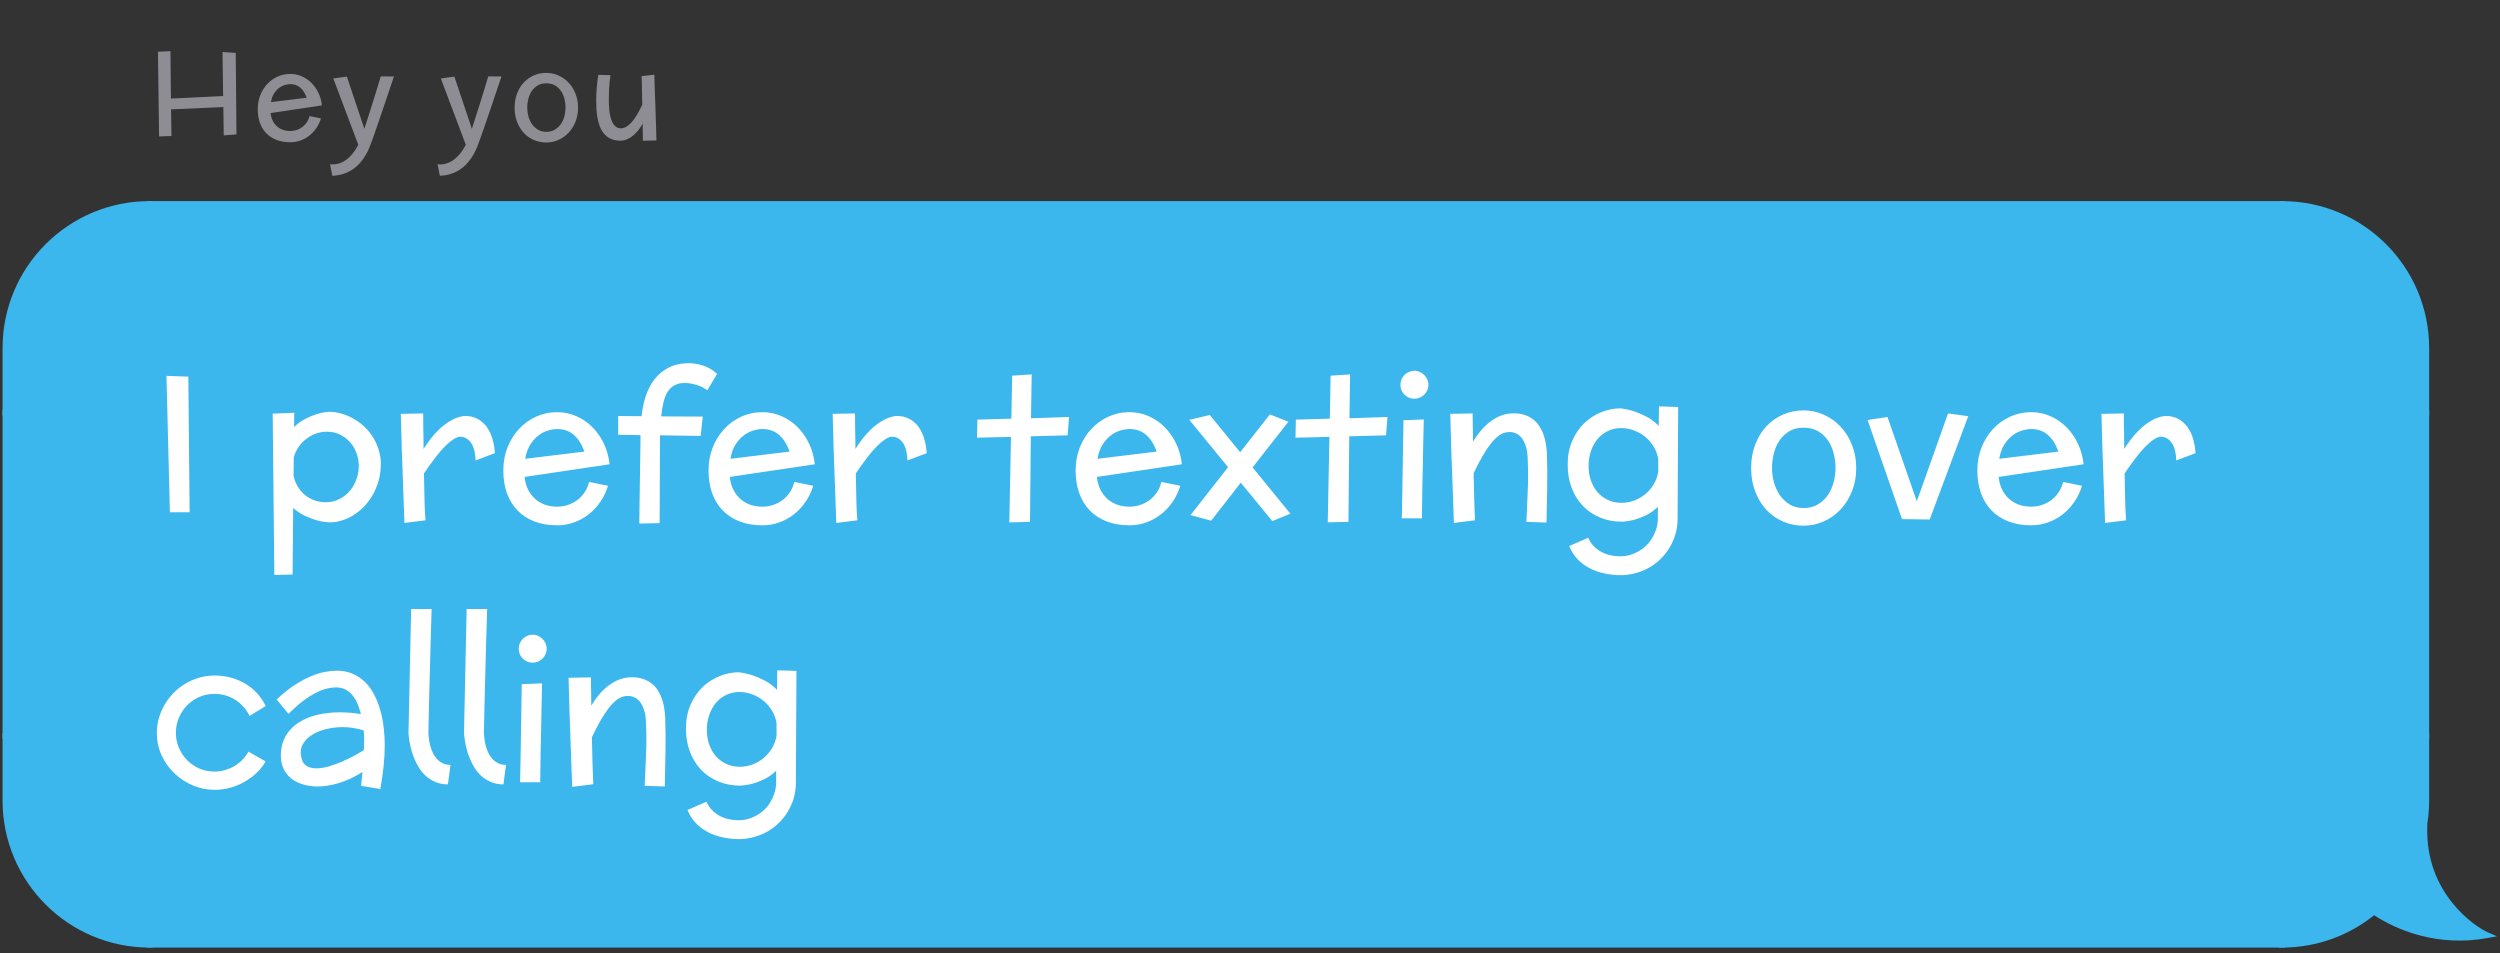 <svg xmlns="http://www.w3.org/2000/svg" width="341" height="130" viewBox="0 0 341 130" fill="none">
<rect x="0" y="0" width="341" height="130" fill="#333333" stroke="none"/>
<path d="M23.315 13.448L30.434 13.101L30.353 7.096L32.155 7.226L32.252 18.329L30.515 18.466L30.466 14.604L23.331 14.919L23.387 18.547L21.698 18.612L21.545 7.056L23.25 6.975L23.315 13.448ZM39.593 17.868C39.878 17.868 40.161 17.825 40.441 17.739C40.721 17.647 40.98 17.518 41.217 17.351C41.454 17.179 41.659 16.966 41.831 16.713C42.009 16.459 42.138 16.166 42.219 15.832L43.779 16.147C43.628 16.637 43.415 17.082 43.14 17.48C42.865 17.879 42.545 18.221 42.179 18.507C41.812 18.792 41.408 19.013 40.967 19.169C40.53 19.326 40.072 19.404 39.593 19.404C38.882 19.404 38.251 19.296 37.702 19.08C37.152 18.865 36.689 18.561 36.312 18.167C35.935 17.774 35.647 17.3 35.447 16.745C35.253 16.19 35.156 15.571 35.156 14.886C35.156 14.213 35.27 13.585 35.496 13.004C35.727 12.416 36.043 11.907 36.441 11.476C36.84 11.045 37.309 10.706 37.847 10.458C38.386 10.21 38.968 10.086 39.593 10.086C40.153 10.086 40.681 10.197 41.177 10.418C41.672 10.633 42.111 10.935 42.494 11.323C42.876 11.705 43.191 12.158 43.439 12.68C43.687 13.203 43.843 13.768 43.908 14.377L36.91 15.42C36.948 15.802 37.042 16.147 37.193 16.454C37.344 16.756 37.535 17.012 37.767 17.222C38.004 17.432 38.276 17.593 38.583 17.707C38.895 17.814 39.232 17.868 39.593 17.868ZM41.823 13.335L41.775 13.181C41.57 12.648 41.287 12.23 40.926 11.929C40.571 11.627 40.126 11.476 39.593 11.476C39.367 11.476 39.119 11.517 38.849 11.598C38.58 11.673 38.319 11.805 38.066 11.993C37.812 12.182 37.583 12.435 37.379 12.753C37.179 13.066 37.039 13.456 36.958 13.925L41.823 13.335ZM53.737 10.434C53.452 11.274 53.191 12.042 52.954 12.737C52.722 13.432 52.512 14.059 52.323 14.62C52.135 15.18 51.965 15.678 51.814 16.115C51.663 16.551 51.531 16.933 51.418 17.262C51.154 18.032 50.947 18.625 50.796 19.04C50.688 19.358 50.562 19.695 50.416 20.05C50.276 20.411 50.101 20.769 49.891 21.125C49.686 21.48 49.444 21.823 49.164 22.151C48.889 22.485 48.566 22.781 48.194 23.04C47.828 23.304 47.407 23.519 46.933 23.686C46.459 23.854 45.926 23.95 45.333 23.977L45.018 22.402C45.352 22.445 45.665 22.434 45.956 22.369C46.252 22.31 46.524 22.213 46.772 22.078C47.025 21.949 47.257 21.79 47.467 21.602C47.682 21.413 47.876 21.214 48.049 21.004C48.226 20.794 48.383 20.578 48.517 20.357C48.652 20.142 48.77 19.94 48.873 19.751L45.463 10.7L47.313 10.45L49.697 17.569C49.826 17.171 49.977 16.702 50.15 16.163C50.327 15.619 50.513 15.034 50.707 14.41C50.907 13.785 51.111 13.133 51.321 12.454C51.531 11.77 51.736 11.091 51.935 10.418L53.737 10.434ZM68.403 10.434C68.117 11.274 67.856 12.042 67.619 12.737C67.387 13.432 67.177 14.059 66.989 14.62C66.8 15.18 66.63 15.678 66.479 16.115C66.329 16.551 66.197 16.933 66.083 17.262C65.819 18.032 65.612 18.625 65.461 19.04C65.353 19.358 65.227 19.695 65.081 20.05C64.941 20.411 64.766 20.769 64.556 21.125C64.351 21.48 64.109 21.823 63.829 22.151C63.554 22.485 63.231 22.781 62.859 23.04C62.493 23.304 62.073 23.519 61.599 23.686C61.124 23.854 60.591 23.95 59.998 23.977L59.683 22.402C60.017 22.445 60.33 22.434 60.621 22.369C60.917 22.31 61.189 22.213 61.437 22.078C61.69 21.949 61.922 21.79 62.132 21.602C62.347 21.413 62.541 21.214 62.714 21.004C62.892 20.794 63.048 20.578 63.182 20.357C63.317 20.142 63.436 19.94 63.538 19.751L60.128 10.7L61.978 10.45L64.362 17.569C64.492 17.171 64.642 16.702 64.815 16.163C64.993 15.619 65.178 15.034 65.372 14.41C65.572 13.785 65.776 13.133 65.986 12.454C66.197 11.77 66.401 11.091 66.601 10.418L68.403 10.434ZM78.846 14.693C78.846 15.371 78.733 15.999 78.507 16.575C78.281 17.152 77.971 17.653 77.578 18.078C77.184 18.504 76.724 18.835 76.196 19.072C75.668 19.315 75.105 19.436 74.507 19.436C73.909 19.436 73.349 19.323 72.826 19.096C72.303 18.87 71.846 18.55 71.452 18.135C71.064 17.715 70.757 17.214 70.531 16.632C70.305 16.05 70.192 15.404 70.192 14.693C70.192 13.976 70.305 13.327 70.531 12.745C70.757 12.158 71.064 11.657 71.452 11.242C71.846 10.827 72.303 10.507 72.826 10.28C73.349 10.054 73.909 9.941 74.507 9.941C75.105 9.941 75.668 10.062 76.196 10.305C76.724 10.542 77.184 10.873 77.578 11.299C77.971 11.719 78.281 12.22 78.507 12.802C78.733 13.378 78.846 14.008 78.846 14.693ZM77.141 14.676C77.141 14.288 77.093 13.898 76.996 13.505C76.899 13.106 76.745 12.75 76.535 12.438C76.325 12.12 76.053 11.861 75.719 11.662C75.385 11.463 74.981 11.363 74.507 11.363C74.049 11.363 73.656 11.463 73.327 11.662C72.999 11.861 72.729 12.12 72.519 12.438C72.309 12.75 72.155 13.106 72.058 13.505C71.961 13.898 71.913 14.288 71.913 14.676C71.913 15.064 71.964 15.455 72.067 15.848C72.174 16.241 72.336 16.597 72.551 16.915C72.767 17.227 73.036 17.483 73.359 17.682C73.688 17.882 74.07 17.981 74.507 17.981C74.965 17.981 75.358 17.882 75.687 17.682C76.021 17.483 76.295 17.227 76.511 16.915C76.726 16.597 76.885 16.241 76.988 15.848C77.09 15.455 77.141 15.064 77.141 14.676ZM87.69 19.194L87.658 16.874C87.48 17.192 87.278 17.494 87.052 17.779C86.825 18.059 86.58 18.307 86.316 18.523C86.052 18.733 85.769 18.9 85.468 19.024C85.171 19.148 84.859 19.204 84.53 19.194C84.046 19.177 83.628 19.086 83.278 18.919C82.933 18.752 82.642 18.531 82.405 18.256C82.168 17.976 81.977 17.655 81.831 17.294C81.691 16.928 81.584 16.543 81.508 16.139C81.433 15.735 81.382 15.323 81.355 14.903C81.333 14.477 81.322 14.065 81.322 13.666C81.322 13.106 81.347 12.54 81.395 11.969C81.444 11.393 81.513 10.806 81.605 10.208L83.262 10.256C83.175 10.924 83.116 11.525 83.084 12.058C83.057 12.591 83.043 13.06 83.043 13.464C83.043 13.647 83.046 13.879 83.052 14.159C83.057 14.439 83.076 14.738 83.108 15.056C83.146 15.369 83.202 15.678 83.278 15.985C83.353 16.293 83.458 16.567 83.593 16.81C83.733 17.047 83.908 17.23 84.118 17.359C84.328 17.488 84.587 17.532 84.894 17.488C85.309 17.429 85.74 17.144 86.187 16.632C86.639 16.12 87.114 15.334 87.609 14.272C87.593 13.416 87.577 12.732 87.561 12.22C87.55 11.708 87.542 11.317 87.536 11.048C87.526 10.73 87.518 10.509 87.512 10.385L89.25 10.191C89.282 11.118 89.309 11.956 89.33 12.705C89.357 13.448 89.382 14.119 89.403 14.717C89.425 15.309 89.441 15.832 89.452 16.284C89.468 16.732 89.481 17.119 89.492 17.448C89.514 18.218 89.527 18.79 89.532 19.161L87.69 19.194Z" fill="#8E8D94"/>
<path d="M0.75 47.488C0.75 36.634 9.549 27.835 20.403 27.835V27.835V56.28H0.75V47.488Z" fill="#3BB7ED" stroke="#3BB7ED" stroke-width="0.806"/>
<rect x="0.75" y="56.28" width="19.653" height="44.121" fill="#3BB7ED" stroke="#3BB7ED" stroke-width="0.806"/>
<path d="M0.75 109.193C0.75 120.047 9.549 128.846 20.403 128.846V128.846V100.401H0.75V109.193Z" fill="#3BB7ED" stroke="#3BB7ED" stroke-width="0.806"/>
<rect x="20.403" y="27.835" width="290.877" height="101.011" fill="#3BB7ED"/>
<path d="M25.863 69.872H23.173L22.705 51.268L25.689 51.375L25.863 69.872ZM40.138 56.301L40.111 58.255C40.619 57.755 41.15 57.371 41.703 57.104C42.257 56.827 42.765 56.617 43.229 56.475C43.773 56.314 44.304 56.211 44.822 56.167C45.429 56.167 46.031 56.256 46.629 56.434C47.227 56.604 47.793 56.849 48.328 57.171C48.864 57.483 49.359 57.862 49.814 58.308C50.269 58.754 50.657 59.254 50.978 59.807C51.3 60.352 51.545 60.94 51.715 61.574C51.893 62.207 51.969 62.872 51.942 63.568C51.915 64.335 51.799 65.058 51.594 65.736C51.389 66.414 51.117 67.039 50.778 67.61C50.447 68.172 50.059 68.681 49.613 69.136C49.167 69.591 48.69 69.975 48.181 70.287C47.681 70.599 47.16 70.836 46.615 70.996C46.08 71.166 45.545 71.251 45.009 71.251C44.465 71.233 43.912 71.152 43.35 71.01C42.859 70.885 42.319 70.688 41.73 70.421C41.141 70.162 40.561 69.787 39.99 69.296L39.91 78.371L37.42 78.424L37.193 56.421L40.138 56.301ZM48.931 63.822C48.966 63.171 48.882 62.547 48.676 61.949C48.48 61.342 48.181 60.811 47.78 60.356C47.387 59.901 46.914 59.54 46.361 59.272C45.808 59.004 45.201 58.875 44.541 58.884C43.988 58.893 43.466 58.995 42.975 59.192C42.493 59.379 42.056 59.633 41.663 59.955C41.28 60.267 40.949 60.633 40.673 61.052C40.405 61.471 40.204 61.908 40.071 62.364L40.044 64.906C40.178 65.495 40.387 66.013 40.673 66.459C40.958 66.905 41.293 67.28 41.677 67.583C42.069 67.878 42.493 68.105 42.948 68.266C43.403 68.418 43.863 68.498 44.327 68.507C44.951 68.525 45.536 68.413 46.08 68.172C46.633 67.931 47.115 67.597 47.525 67.168C47.936 66.74 48.261 66.24 48.502 65.669C48.752 65.098 48.895 64.483 48.931 63.822ZM64.868 62.805C64.859 62.368 64.819 61.989 64.747 61.668C64.685 61.346 64.6 61.07 64.493 60.838C64.395 60.606 64.279 60.414 64.145 60.262C64.02 60.111 63.891 59.986 63.757 59.888C63.445 59.664 63.092 59.557 62.7 59.566C62.45 59.602 62.182 59.709 61.897 59.888C61.62 60.057 61.334 60.28 61.04 60.557C60.745 60.824 60.447 61.132 60.143 61.48C59.849 61.819 59.563 62.172 59.287 62.538C59.01 62.895 58.747 63.251 58.497 63.608C58.247 63.965 58.024 64.291 57.828 64.585C57.837 65.254 57.85 65.915 57.868 66.566C57.886 67.209 57.899 67.811 57.908 68.373C57.926 68.926 57.944 69.43 57.962 69.885C57.988 70.332 58.015 70.693 58.042 70.969L55.164 71.331C55.111 69.796 55.062 68.409 55.017 67.168C54.972 65.919 54.932 64.804 54.897 63.822C54.861 62.841 54.83 61.975 54.803 61.226C54.785 60.477 54.767 59.83 54.749 59.285C54.714 58.009 54.687 57.064 54.669 56.448L57.721 56.394C57.73 56.939 57.734 57.496 57.734 58.067C57.743 58.63 57.752 59.147 57.761 59.62C57.77 60.173 57.774 60.713 57.774 61.239C58.033 60.829 58.345 60.378 58.711 59.888C59.086 59.397 59.505 58.933 59.969 58.496C60.442 58.058 60.955 57.679 61.508 57.358C62.071 57.028 62.668 56.823 63.302 56.742C64.016 56.707 64.667 56.858 65.256 57.197C65.506 57.34 65.751 57.532 65.992 57.773C66.242 58.005 66.469 58.308 66.674 58.683C66.889 59.049 67.067 59.49 67.21 60.008C67.353 60.517 67.451 61.119 67.504 61.815L64.868 62.805ZM76 69.109C76.473 69.109 76.941 69.038 77.405 68.895C77.869 68.743 78.297 68.529 78.69 68.252C79.083 67.967 79.422 67.615 79.707 67.195C80.002 66.776 80.216 66.29 80.35 65.736L82.933 66.258C82.683 67.07 82.331 67.806 81.876 68.467C81.42 69.127 80.889 69.694 80.283 70.166C79.676 70.639 79.007 71.005 78.275 71.264C77.552 71.523 76.794 71.652 76 71.652C74.822 71.652 73.778 71.474 72.868 71.117C71.958 70.76 71.191 70.256 70.566 69.604C69.942 68.953 69.464 68.168 69.134 67.249C68.813 66.33 68.652 65.304 68.652 64.17C68.652 63.055 68.84 62.016 69.214 61.052C69.598 60.079 70.12 59.236 70.78 58.522C71.441 57.809 72.217 57.246 73.109 56.836C74.001 56.426 74.965 56.22 76 56.22C76.928 56.22 77.802 56.403 78.623 56.769C79.444 57.126 80.171 57.626 80.805 58.268C81.438 58.902 81.96 59.651 82.371 60.517C82.781 61.382 83.04 62.319 83.147 63.327L71.556 65.054C71.619 65.687 71.775 66.258 72.025 66.767C72.275 67.267 72.591 67.69 72.975 68.038C73.368 68.386 73.818 68.654 74.327 68.841C74.844 69.02 75.402 69.109 76 69.109ZM79.694 61.601L79.614 61.346C79.275 60.463 78.806 59.772 78.208 59.272C77.619 58.772 76.883 58.522 76 58.522C75.625 58.522 75.215 58.589 74.769 58.723C74.323 58.848 73.89 59.067 73.47 59.379C73.051 59.691 72.672 60.111 72.333 60.637C72.003 61.155 71.771 61.801 71.637 62.578L79.694 61.601ZM87.507 56.769C87.605 55.832 87.792 54.931 88.069 54.066C88.355 53.191 88.752 52.419 89.26 51.75C89.778 51.081 90.425 50.546 91.201 50.144C91.977 49.743 92.909 49.542 93.998 49.542C94.587 49.542 95.207 49.644 95.858 49.85C96.519 50.046 97.17 50.425 97.812 50.987L96.487 53.236C96.006 52.897 95.537 52.66 95.082 52.526C94.627 52.384 94.221 52.294 93.864 52.259C93.445 52.223 93.052 52.236 92.686 52.299C92.329 52.388 92.013 52.531 91.736 52.727C91.46 52.914 91.219 53.182 91.013 53.53C90.808 53.878 90.639 54.32 90.505 54.855C90.371 55.382 90.264 56.029 90.184 56.796L95.858 56.823L95.564 59.459L90.023 59.379V60.557C90.014 61.734 90.01 62.939 90.01 64.17C90.01 64.697 90.005 65.259 89.996 65.857C89.996 66.446 89.996 67.048 89.996 67.664C89.996 68.279 89.992 68.904 89.983 69.537C89.983 70.162 89.978 70.769 89.969 71.358L87.199 71.411C87.226 69.466 87.248 67.797 87.266 66.406C87.284 65.014 87.302 63.858 87.32 62.939C87.337 61.868 87.351 60.981 87.36 60.276V59.352L84.322 59.299V56.742L87.507 56.769ZM103.993 69.109C104.466 69.109 104.934 69.038 105.398 68.895C105.862 68.743 106.29 68.529 106.683 68.252C107.075 67.967 107.414 67.615 107.7 67.195C107.994 66.776 108.209 66.29 108.342 65.736L110.925 66.258C110.676 67.07 110.323 67.806 109.868 68.467C109.413 69.127 108.882 69.694 108.275 70.166C107.669 70.639 107 71.005 106.268 71.264C105.545 71.523 104.787 71.652 103.993 71.652C102.815 71.652 101.771 71.474 100.861 71.117C99.951 70.76 99.183 70.256 98.559 69.604C97.934 68.953 97.457 68.168 97.127 67.249C96.805 66.33 96.645 65.304 96.645 64.17C96.645 63.055 96.832 62.016 97.207 61.052C97.591 60.079 98.113 59.236 98.773 58.522C99.433 57.809 100.209 57.246 101.102 56.836C101.994 56.426 102.958 56.22 103.993 56.22C104.921 56.22 105.795 56.403 106.616 56.769C107.437 57.126 108.164 57.626 108.797 58.268C109.431 58.902 109.953 59.651 110.363 60.517C110.774 61.382 111.033 62.319 111.14 63.327L99.549 65.054C99.612 65.687 99.768 66.258 100.018 66.767C100.267 67.267 100.584 67.69 100.968 68.038C101.36 68.386 101.811 68.654 102.32 68.841C102.837 69.02 103.395 69.109 103.993 69.109ZM107.687 61.601L107.606 61.346C107.267 60.463 106.799 59.772 106.201 59.272C105.612 58.772 104.876 58.522 103.993 58.522C103.618 58.522 103.207 58.589 102.761 58.723C102.315 58.848 101.882 59.067 101.463 59.379C101.044 59.691 100.664 60.111 100.325 60.637C99.995 61.155 99.763 61.801 99.629 62.578L107.687 61.601ZM123.771 62.805C123.762 62.368 123.722 61.989 123.65 61.668C123.588 61.346 123.503 61.07 123.396 60.838C123.298 60.606 123.182 60.414 123.048 60.262C122.923 60.111 122.794 59.986 122.66 59.888C122.348 59.664 121.995 59.557 121.603 59.566C121.353 59.602 121.085 59.709 120.8 59.888C120.523 60.057 120.237 60.28 119.943 60.557C119.649 60.824 119.35 61.132 119.046 61.48C118.752 61.819 118.466 62.172 118.19 62.538C117.913 62.895 117.65 63.251 117.4 63.608C117.15 63.965 116.927 64.291 116.731 64.585C116.74 65.254 116.753 65.915 116.771 66.566C116.789 67.209 116.802 67.811 116.811 68.373C116.829 68.926 116.847 69.43 116.865 69.885C116.892 70.332 116.918 70.693 116.945 70.969L114.068 71.331C114.014 69.796 113.965 68.409 113.92 67.168C113.876 65.919 113.836 64.804 113.8 63.822C113.764 62.841 113.733 61.975 113.706 61.226C113.688 60.477 113.67 59.83 113.653 59.285C113.617 58.009 113.59 57.064 113.572 56.448L116.624 56.394C116.633 56.939 116.637 57.496 116.637 58.067C116.646 58.63 116.655 59.147 116.664 59.62C116.673 60.173 116.677 60.713 116.677 61.239C116.936 60.829 117.248 60.378 117.614 59.888C117.989 59.397 118.408 58.933 118.872 58.496C119.345 58.058 119.858 57.679 120.411 57.358C120.974 57.028 121.571 56.823 122.205 56.742C122.919 56.707 123.57 56.858 124.159 57.197C124.409 57.34 124.654 57.532 124.895 57.773C125.145 58.005 125.372 58.308 125.578 58.683C125.792 59.049 125.97 59.49 126.113 60.008C126.256 60.517 126.354 61.119 126.407 61.815L123.771 62.805ZM140.722 51.068L140.628 57.05L145.821 56.876L145.62 59.379L140.601 59.513L140.494 71.184L137.67 71.251L137.898 59.593L133.267 59.7L133.321 57.237L137.951 57.104L138.058 51.242L140.722 51.068ZM154.062 69.109C154.535 69.109 155.004 69.038 155.468 68.895C155.932 68.743 156.36 68.529 156.753 68.252C157.145 67.967 157.484 67.615 157.77 67.195C158.064 66.776 158.278 66.29 158.412 65.736L160.995 66.258C160.745 67.07 160.393 67.806 159.938 68.467C159.483 69.127 158.952 69.694 158.345 70.166C157.738 70.639 157.069 71.005 156.338 71.264C155.615 71.523 154.856 71.652 154.062 71.652C152.885 71.652 151.841 71.474 150.931 71.117C150.02 70.76 149.253 70.256 148.629 69.604C148.004 68.953 147.527 68.168 147.196 67.249C146.875 66.33 146.715 65.304 146.715 64.17C146.715 63.055 146.902 62.016 147.277 61.052C147.66 60.079 148.182 59.236 148.843 58.522C149.503 57.809 150.279 57.246 151.171 56.836C152.064 56.426 153.027 56.22 154.062 56.22C154.99 56.22 155.865 56.403 156.686 56.769C157.506 57.126 158.234 57.626 158.867 58.268C159.501 58.902 160.023 59.651 160.433 60.517C160.844 61.382 161.102 62.319 161.209 63.327L149.619 65.054C149.681 65.687 149.838 66.258 150.087 66.767C150.337 67.267 150.654 67.69 151.038 68.038C151.43 68.386 151.881 68.654 152.389 68.841C152.907 69.02 153.465 69.109 154.062 69.109ZM157.756 61.601L157.676 61.346C157.337 60.463 156.869 59.772 156.271 59.272C155.682 58.772 154.946 58.522 154.062 58.522C153.688 58.522 153.277 58.589 152.831 58.723C152.385 58.848 151.952 59.067 151.533 59.379C151.113 59.691 150.734 60.111 150.395 60.637C150.065 61.155 149.833 61.801 149.699 62.578L157.756 61.601ZM169.156 61.681L173.212 56.528L175.741 57.519L170.856 63.755L176.009 70.073L173.546 71.076L169.237 65.843L165.208 71.023L162.384 70.26L167.51 63.729L162.223 57.264L165.021 56.608L169.156 61.681ZM184.156 51.068L184.063 57.05L189.256 56.876L189.055 59.379L184.036 59.513L183.929 71.184L181.105 71.251L181.332 59.593L176.702 59.7L176.755 57.237L181.386 57.104L181.493 51.242L184.156 51.068ZM194.834 52.5C194.834 52.758 194.78 53.004 194.673 53.236C194.575 53.468 194.436 53.669 194.258 53.838C194.088 54.008 193.888 54.141 193.656 54.239C193.424 54.338 193.174 54.387 192.906 54.387C192.647 54.387 192.402 54.338 192.17 54.239C191.947 54.141 191.746 54.008 191.568 53.838C191.398 53.669 191.264 53.468 191.166 53.236C191.068 53.004 191.019 52.758 191.019 52.5C191.019 52.232 191.068 51.982 191.166 51.75C191.264 51.518 191.398 51.317 191.568 51.148C191.746 50.969 191.947 50.831 192.17 50.733C192.402 50.626 192.647 50.572 192.906 50.572C193.174 50.572 193.424 50.626 193.656 50.733C193.888 50.831 194.088 50.969 194.258 51.148C194.436 51.317 194.575 51.518 194.673 51.75C194.78 51.982 194.834 52.232 194.834 52.5ZM194.204 57.211C194.178 58.487 194.151 59.66 194.124 60.731C194.106 61.792 194.088 62.761 194.071 63.635C194.053 64.51 194.035 65.295 194.017 65.991C194.008 66.678 193.999 67.28 193.99 67.797C193.964 69.029 193.95 69.997 193.95 70.702H191.206C191.224 69.738 191.247 68.592 191.273 67.262C191.291 66.12 191.314 64.724 191.34 63.073C191.376 61.422 191.407 59.504 191.434 57.318L194.204 57.211ZM198.31 71.331C198.257 69.796 198.207 68.409 198.163 67.168C198.118 65.919 198.078 64.804 198.042 63.822C198.007 62.841 197.976 61.975 197.949 61.226C197.931 60.477 197.913 59.83 197.895 59.285C197.86 58.009 197.833 57.064 197.815 56.448L200.866 56.394L200.92 60.249C201.214 59.74 201.549 59.263 201.924 58.817C202.299 58.362 202.704 57.96 203.142 57.612C203.579 57.264 204.043 56.983 204.534 56.769C205.033 56.555 205.555 56.43 206.1 56.394C206.778 56.35 207.367 56.408 207.866 56.568C208.375 56.729 208.808 56.952 209.164 57.237C209.521 57.523 209.816 57.862 210.048 58.255C210.28 58.638 210.463 59.04 210.597 59.459C210.73 59.87 210.824 60.28 210.878 60.691C210.94 61.101 210.98 61.476 210.998 61.815C211.052 63.349 211.065 64.893 211.038 66.446C211.011 67.998 210.98 69.609 210.945 71.277L208.201 71.184C208.272 69.747 208.335 68.311 208.388 66.874C208.451 65.437 208.446 63.987 208.375 62.524C208.375 62.364 208.361 62.158 208.335 61.908C208.317 61.65 208.268 61.378 208.187 61.092C208.116 60.807 208.013 60.526 207.88 60.249C207.746 59.963 207.572 59.718 207.358 59.513C207.143 59.299 206.88 59.138 206.568 59.031C206.265 58.924 205.908 58.902 205.497 58.964C204.792 59.071 204.074 59.589 203.342 60.517C202.62 61.436 201.839 62.783 201 64.558C201.036 65.995 201.063 67.142 201.081 67.998C201.107 68.846 201.13 69.488 201.147 69.925C201.165 70.443 201.179 70.791 201.188 70.969L198.31 71.331ZM228.903 55.511L228.822 70.889C228.813 71.469 228.737 72.045 228.595 72.616C228.452 73.196 228.238 73.753 227.952 74.289C227.676 74.833 227.328 75.341 226.908 75.814C226.498 76.296 226.021 76.72 225.476 77.086C224.941 77.461 224.339 77.764 223.669 77.996C223 78.237 222.269 78.389 221.474 78.451C220.395 78.487 219.378 78.375 218.423 78.116C218.012 78.009 217.593 77.862 217.165 77.675C216.745 77.487 216.339 77.246 215.947 76.952C215.554 76.666 215.193 76.319 214.863 75.908C214.533 75.507 214.261 75.029 214.046 74.476L216.629 73.352C216.799 73.735 217.004 74.066 217.245 74.342C217.486 74.619 217.745 74.851 218.021 75.038C218.298 75.225 218.579 75.377 218.865 75.493C219.159 75.609 219.445 75.694 219.721 75.748C220.373 75.89 221.06 75.917 221.782 75.828C222.407 75.703 222.947 75.511 223.402 75.252C223.866 74.993 224.258 74.704 224.58 74.382C224.901 74.07 225.159 73.735 225.356 73.379C225.561 73.031 225.722 72.696 225.838 72.375C225.954 72.053 226.029 71.759 226.065 71.491C226.11 71.233 226.132 71.032 226.132 70.889V69.136C225.597 69.644 225.039 70.037 224.459 70.314C223.888 70.581 223.357 70.778 222.866 70.903C222.295 71.054 221.733 71.139 221.18 71.157C220.145 71.157 219.181 70.974 218.289 70.608C217.397 70.251 216.621 69.738 215.96 69.069C215.3 68.391 214.778 67.57 214.394 66.606C214.02 65.643 213.832 64.558 213.832 63.354C213.832 62.141 214.042 61.061 214.461 60.115C214.881 59.16 215.429 58.357 216.108 57.706C216.795 57.055 217.566 56.559 218.423 56.22C219.288 55.872 220.158 55.698 221.033 55.698C221.64 55.77 222.251 55.904 222.866 56.1C223.393 56.269 223.959 56.51 224.566 56.823C225.173 57.135 225.735 57.559 226.253 58.094L226.279 55.431L228.903 55.511ZM221.18 68.587C221.769 68.587 222.34 68.484 222.893 68.279C223.446 68.074 223.946 67.788 224.392 67.423C224.847 67.048 225.231 66.606 225.543 66.098C225.855 65.58 226.07 65.014 226.186 64.398V62.645C226.087 62.011 225.878 61.436 225.557 60.918C225.235 60.392 224.843 59.941 224.379 59.566C223.915 59.192 223.397 58.902 222.826 58.696C222.264 58.491 221.689 58.389 221.1 58.389C220.457 58.389 219.864 58.522 219.32 58.79C218.775 59.049 218.307 59.41 217.914 59.874C217.531 60.338 217.227 60.887 217.004 61.52C216.79 62.154 216.683 62.837 216.683 63.568C216.683 64.3 216.795 64.973 217.018 65.589C217.241 66.205 217.549 66.736 217.941 67.182C218.343 67.619 218.816 67.963 219.36 68.212C219.913 68.462 220.52 68.587 221.18 68.587ZM253.188 63.849C253.188 64.973 253.001 66.013 252.626 66.968C252.251 67.922 251.738 68.752 251.087 69.457C250.435 70.162 249.672 70.711 248.798 71.103C247.924 71.505 246.991 71.706 246.001 71.706C245.01 71.706 244.082 71.518 243.217 71.143C242.351 70.769 241.593 70.238 240.942 69.551C240.299 68.855 239.791 68.025 239.416 67.061C239.041 66.098 238.854 65.027 238.854 63.849C238.854 62.663 239.041 61.587 239.416 60.624C239.791 59.651 240.299 58.821 240.942 58.134C241.593 57.447 242.351 56.916 243.217 56.542C244.082 56.167 245.01 55.98 246.001 55.98C246.991 55.98 247.924 56.18 248.798 56.582C249.672 56.974 250.435 57.523 251.087 58.228C251.738 58.924 252.251 59.754 252.626 60.717C253.001 61.672 253.188 62.716 253.188 63.849ZM250.364 63.822C250.364 63.18 250.284 62.533 250.123 61.882C249.962 61.221 249.708 60.633 249.36 60.115C249.012 59.589 248.562 59.16 248.008 58.83C247.455 58.5 246.786 58.335 246.001 58.335C245.242 58.335 244.591 58.5 244.047 58.83C243.502 59.16 243.056 59.589 242.708 60.115C242.36 60.633 242.106 61.221 241.945 61.882C241.785 62.533 241.705 63.18 241.705 63.822C241.705 64.465 241.789 65.112 241.959 65.763C242.137 66.414 242.405 67.003 242.762 67.53C243.119 68.047 243.565 68.471 244.1 68.801C244.645 69.131 245.278 69.296 246.001 69.296C246.759 69.296 247.411 69.131 247.955 68.801C248.508 68.471 248.963 68.047 249.32 67.53C249.677 67.003 249.94 66.414 250.11 65.763C250.279 65.112 250.364 64.465 250.364 63.822ZM268.469 56.769L263.209 70.862L259.435 70.809L254.737 57.291L257.454 56.876L261.456 68.373L265.712 56.394L268.469 56.769ZM277.058 69.109C277.531 69.109 278 69.038 278.464 68.895C278.928 68.743 279.356 68.529 279.749 68.252C280.141 67.967 280.48 67.615 280.766 67.195C281.06 66.776 281.274 66.29 281.408 65.736L283.991 66.258C283.741 67.07 283.389 67.806 282.934 68.467C282.479 69.127 281.948 69.694 281.341 70.166C280.734 70.639 280.065 71.005 279.334 71.264C278.611 71.523 277.852 71.652 277.058 71.652C275.881 71.652 274.837 71.474 273.927 71.117C273.016 70.76 272.249 70.256 271.624 69.604C271 68.953 270.523 68.168 270.192 67.249C269.871 66.33 269.711 65.304 269.711 64.17C269.711 63.055 269.898 62.016 270.273 61.052C270.656 60.079 271.178 59.236 271.839 58.522C272.499 57.809 273.275 57.246 274.167 56.836C275.06 56.426 276.023 56.22 277.058 56.22C277.986 56.22 278.861 56.403 279.682 56.769C280.502 57.126 281.23 57.626 281.863 58.268C282.497 58.902 283.019 59.651 283.429 60.517C283.84 61.382 284.098 62.319 284.205 63.327L272.615 65.054C272.677 65.687 272.834 66.258 273.083 66.767C273.333 67.267 273.65 67.69 274.034 68.038C274.426 68.386 274.877 68.654 275.385 68.841C275.903 69.02 276.461 69.109 277.058 69.109ZM280.752 61.601L280.672 61.346C280.333 60.463 279.865 59.772 279.267 59.272C278.678 58.772 277.942 58.522 277.058 58.522C276.684 58.522 276.273 58.589 275.827 58.723C275.381 58.848 274.948 59.067 274.529 59.379C274.109 59.691 273.73 60.111 273.391 60.637C273.061 61.155 272.829 61.801 272.695 62.578L280.752 61.601ZM296.837 62.805C296.828 62.368 296.788 61.989 296.716 61.668C296.654 61.346 296.569 61.07 296.462 60.838C296.364 60.606 296.248 60.414 296.114 60.262C295.989 60.111 295.86 59.986 295.726 59.888C295.413 59.664 295.061 59.557 294.668 59.566C294.419 59.602 294.151 59.709 293.865 59.888C293.589 60.057 293.303 60.28 293.009 60.557C292.714 60.824 292.415 61.132 292.112 61.48C291.818 61.819 291.532 62.172 291.255 62.538C290.979 62.895 290.716 63.251 290.466 63.608C290.216 63.965 289.993 64.291 289.797 64.585C289.806 65.254 289.819 65.915 289.837 66.566C289.855 67.209 289.868 67.811 289.877 68.373C289.895 68.926 289.913 69.43 289.93 69.885C289.957 70.332 289.984 70.693 290.011 70.969L287.133 71.331C287.08 69.796 287.031 68.409 286.986 67.168C286.941 65.919 286.901 64.804 286.866 63.822C286.83 62.841 286.799 61.975 286.772 61.226C286.754 60.477 286.736 59.83 286.718 59.285C286.683 58.009 286.656 57.064 286.638 56.448L289.69 56.394C289.698 56.939 289.703 57.496 289.703 58.067C289.712 58.63 289.721 59.147 289.73 59.62C289.739 60.173 289.743 60.713 289.743 61.239C290.002 60.829 290.314 60.378 290.68 59.888C291.055 59.397 291.474 58.933 291.938 58.496C292.411 58.058 292.924 57.679 293.477 57.358C294.039 57.028 294.637 56.823 295.271 56.742C295.984 56.707 296.636 56.858 297.225 57.197C297.475 57.34 297.72 57.532 297.961 57.773C298.211 58.005 298.438 58.308 298.643 58.683C298.858 59.049 299.036 59.49 299.179 60.008C299.322 60.517 299.42 61.119 299.473 61.815L296.837 62.805ZM36.249 96.302L34.027 97.654L34.001 97.574C33.769 97.119 33.488 96.713 33.157 96.356C32.827 95.99 32.457 95.682 32.047 95.433C31.636 95.174 31.195 94.978 30.722 94.844C30.258 94.71 29.771 94.643 29.263 94.643C28.531 94.643 27.844 94.781 27.202 95.058C26.568 95.334 26.011 95.714 25.529 96.195C25.056 96.677 24.681 97.244 24.404 97.895C24.128 98.538 23.989 99.225 23.989 99.956C23.989 100.679 24.128 101.362 24.404 102.004C24.681 102.646 25.056 103.209 25.529 103.69C26.011 104.172 26.568 104.551 27.202 104.828C27.844 105.105 28.531 105.243 29.263 105.243C29.736 105.243 30.195 105.18 30.641 105.056C31.087 104.931 31.507 104.757 31.899 104.534C32.301 104.302 32.667 104.025 32.997 103.704C33.327 103.374 33.608 103.008 33.84 102.606L33.894 102.526L36.222 103.851L36.196 103.931C35.848 104.511 35.424 105.033 34.924 105.497C34.425 105.961 33.871 106.358 33.265 106.688C32.667 107.027 32.024 107.286 31.337 107.465C30.659 107.643 29.968 107.732 29.263 107.732C28.255 107.732 27.277 107.536 26.332 107.143C25.395 106.751 24.556 106.207 23.816 105.511C23.084 104.815 22.495 103.994 22.049 103.048C21.612 102.102 21.393 101.072 21.393 99.956C21.393 99.287 21.482 98.631 21.661 97.989C21.848 97.338 22.107 96.722 22.437 96.142C22.776 95.562 23.182 95.026 23.655 94.536C24.137 94.045 24.668 93.626 25.248 93.278C25.828 92.921 26.457 92.644 27.135 92.448C27.813 92.243 28.522 92.14 29.263 92.14C30.039 92.14 30.775 92.234 31.471 92.421C32.176 92.609 32.827 92.881 33.425 93.237C34.023 93.585 34.558 94.014 35.031 94.522C35.504 95.031 35.901 95.606 36.222 96.249L36.249 96.302ZM49.255 107.184L49.443 105.296C48.354 105.992 47.283 106.497 46.23 106.809C45.186 107.121 44.209 107.277 43.299 107.277C42.657 107.277 42.032 107.193 41.425 107.023C40.828 106.862 40.297 106.613 39.833 106.273C39.378 105.925 39.008 105.488 38.722 104.962C38.445 104.426 38.307 103.797 38.307 103.075C38.307 102.352 38.414 101.705 38.628 101.134C38.842 100.563 39.137 100.059 39.512 99.622C39.886 99.184 40.328 98.81 40.837 98.497C41.345 98.185 41.889 97.931 42.469 97.734C43.058 97.538 43.674 97.395 44.316 97.306C44.959 97.208 45.597 97.159 46.23 97.159C46.819 97.159 47.368 97.181 47.877 97.226C48.385 97.271 48.836 97.329 49.228 97.4C49.112 96.954 48.97 96.517 48.8 96.088C48.63 95.651 48.412 95.263 48.144 94.924C47.886 94.576 47.564 94.295 47.181 94.081C46.797 93.867 46.337 93.76 45.802 93.76C45.454 93.76 45.057 93.813 44.611 93.92C44.165 94.018 43.674 94.201 43.139 94.469C42.603 94.737 42.019 95.107 41.385 95.58C40.752 96.044 40.074 96.641 39.351 97.373L37.732 95.406C38.588 94.603 39.409 93.947 40.194 93.438C40.979 92.93 41.715 92.533 42.403 92.247C43.099 91.953 43.741 91.752 44.33 91.645C44.928 91.538 45.463 91.484 45.936 91.484C46.757 91.484 47.488 91.627 48.131 91.912C48.773 92.189 49.335 92.573 49.817 93.064C50.308 93.545 50.718 94.116 51.049 94.777C51.388 95.428 51.664 96.133 51.878 96.891C52.093 97.641 52.244 98.422 52.333 99.234C52.432 100.045 52.481 100.853 52.481 101.656C52.481 102.513 52.432 103.432 52.333 104.413C52.235 105.395 52.084 106.465 51.878 107.625L49.255 107.184ZM49.63 102.312C49.648 101.866 49.661 101.424 49.67 100.987C49.679 100.55 49.657 100.095 49.603 99.622C49.166 99.488 48.706 99.381 48.225 99.3C47.743 99.22 47.261 99.18 46.779 99.18C45.976 99.18 45.195 99.274 44.437 99.461C43.687 99.648 43.041 99.921 42.496 100.277C41.952 100.634 41.541 101.072 41.265 101.589C40.997 102.107 40.944 102.696 41.104 103.356C41.229 103.891 41.47 104.266 41.827 104.48C42.193 104.694 42.63 104.801 43.139 104.801C43.656 104.801 44.214 104.716 44.812 104.547C45.418 104.368 46.016 104.154 46.605 103.905C47.203 103.646 47.765 103.374 48.291 103.088C48.818 102.803 49.264 102.544 49.63 102.312ZM61.097 106.996C60.463 106.987 59.901 106.88 59.41 106.675C58.928 106.47 58.5 106.207 58.125 105.885C57.76 105.555 57.443 105.18 57.175 104.761C56.916 104.342 56.698 103.918 56.519 103.49C56.091 102.472 55.823 101.321 55.716 100.037L56.078 83.066H58.875C58.83 84.654 58.786 86.113 58.741 87.442C58.705 88.763 58.674 89.967 58.647 91.056C58.621 92.136 58.594 93.104 58.567 93.96C58.549 94.817 58.531 95.571 58.514 96.222C58.478 97.757 58.451 98.966 58.433 99.849C58.451 100.679 58.572 101.42 58.795 102.071C58.884 102.348 59 102.62 59.143 102.887C59.294 103.155 59.473 103.396 59.678 103.61C59.892 103.824 60.142 103.998 60.428 104.132C60.722 104.257 61.061 104.324 61.445 104.333L61.097 106.996ZM68.669 106.996C68.035 106.987 67.473 106.88 66.982 106.675C66.501 106.47 66.072 106.207 65.698 105.885C65.332 105.555 65.015 105.18 64.747 104.761C64.489 104.342 64.27 103.918 64.091 103.49C63.663 102.472 63.395 101.321 63.288 100.037L63.65 83.066H66.447C66.402 84.654 66.358 86.113 66.313 87.442C66.278 88.763 66.246 89.967 66.219 91.056C66.193 92.136 66.166 93.104 66.139 93.96C66.121 94.817 66.103 95.571 66.086 96.222C66.05 97.757 66.023 98.966 66.005 99.849C66.023 100.679 66.144 101.42 66.367 102.071C66.456 102.348 66.572 102.62 66.715 102.887C66.866 103.155 67.045 103.396 67.25 103.61C67.464 103.824 67.714 103.998 68 104.132C68.294 104.257 68.633 104.324 69.017 104.333L68.669 106.996ZM74.568 88.5C74.568 88.758 74.514 89.004 74.407 89.236C74.309 89.468 74.171 89.668 73.992 89.838C73.823 90.008 73.622 90.141 73.39 90.24C73.158 90.338 72.908 90.387 72.641 90.387C72.382 90.387 72.136 90.338 71.904 90.24C71.681 90.141 71.481 90.008 71.302 89.838C71.133 89.668 70.999 89.468 70.901 89.236C70.802 89.004 70.753 88.758 70.753 88.5C70.753 88.232 70.802 87.982 70.901 87.75C70.999 87.518 71.133 87.317 71.302 87.148C71.481 86.969 71.681 86.831 71.904 86.733C72.136 86.626 72.382 86.572 72.641 86.572C72.908 86.572 73.158 86.626 73.39 86.733C73.622 86.831 73.823 86.969 73.992 87.148C74.171 87.317 74.309 87.518 74.407 87.75C74.514 87.982 74.568 88.232 74.568 88.5ZM73.939 93.211C73.912 94.487 73.885 95.66 73.859 96.731C73.841 97.793 73.823 98.761 73.805 99.635C73.787 100.509 73.769 101.295 73.751 101.991C73.743 102.678 73.734 103.28 73.725 103.797C73.698 105.029 73.684 105.997 73.684 106.702H70.941C70.959 105.738 70.981 104.592 71.008 103.262C71.026 102.12 71.048 100.724 71.075 99.073C71.11 97.422 71.142 95.504 71.168 93.318L73.939 93.211ZM78.044 107.331C77.991 105.796 77.942 104.409 77.897 103.168C77.853 101.919 77.812 100.804 77.777 99.822C77.741 98.841 77.71 97.975 77.683 97.226C77.665 96.477 77.647 95.83 77.629 95.285C77.594 94.009 77.567 93.064 77.549 92.448L80.601 92.394L80.654 96.249C80.949 95.74 81.283 95.263 81.658 94.817C82.033 94.362 82.439 93.96 82.876 93.612C83.313 93.264 83.777 92.983 84.268 92.769C84.768 92.555 85.29 92.43 85.834 92.394C86.512 92.35 87.101 92.408 87.601 92.568C88.109 92.729 88.542 92.952 88.899 93.237C89.256 93.523 89.55 93.862 89.782 94.255C90.014 94.638 90.197 95.04 90.331 95.459C90.465 95.87 90.558 96.28 90.612 96.691C90.674 97.101 90.715 97.476 90.732 97.815C90.786 99.35 90.799 100.893 90.772 102.446C90.746 103.998 90.715 105.609 90.679 107.277L87.935 107.184C88.007 105.747 88.069 104.311 88.123 102.874C88.185 101.437 88.18 99.987 88.109 98.524C88.109 98.364 88.096 98.158 88.069 97.909C88.051 97.65 88.002 97.378 87.922 97.092C87.85 96.807 87.748 96.525 87.614 96.249C87.48 95.963 87.306 95.718 87.092 95.513C86.878 95.299 86.615 95.138 86.302 95.031C85.999 94.924 85.642 94.902 85.232 94.964C84.527 95.071 83.808 95.589 83.077 96.517C82.354 97.436 81.573 98.783 80.735 100.559C80.77 101.995 80.797 103.142 80.815 103.998C80.842 104.846 80.864 105.488 80.882 105.925C80.9 106.443 80.913 106.791 80.922 106.969L78.044 107.331ZM108.637 91.511L108.557 106.889C108.548 107.469 108.472 108.045 108.329 108.616C108.186 109.196 107.972 109.753 107.687 110.289C107.41 110.833 107.062 111.342 106.643 111.814C106.232 112.296 105.755 112.72 105.211 113.086C104.675 113.461 104.073 113.764 103.404 113.996C102.735 114.237 102.003 114.389 101.209 114.451C100.129 114.487 99.112 114.375 98.157 114.116C97.747 114.009 97.327 113.862 96.899 113.675C96.48 113.487 96.074 113.246 95.681 112.952C95.289 112.667 94.927 112.319 94.597 111.908C94.267 111.507 93.995 111.029 93.781 110.476L96.364 109.352C96.533 109.735 96.739 110.066 96.98 110.342C97.22 110.619 97.479 110.851 97.756 111.038C98.032 111.226 98.313 111.377 98.599 111.493C98.893 111.609 99.179 111.694 99.456 111.747C100.107 111.89 100.794 111.917 101.517 111.828C102.141 111.703 102.681 111.511 103.136 111.252C103.6 110.994 103.993 110.704 104.314 110.382C104.635 110.07 104.894 109.735 105.09 109.379C105.295 109.031 105.456 108.696 105.572 108.375C105.688 108.054 105.764 107.759 105.799 107.491C105.844 107.233 105.866 107.032 105.866 106.889V105.136C105.331 105.644 104.773 106.037 104.193 106.314C103.622 106.581 103.091 106.778 102.601 106.903C102.03 107.054 101.468 107.139 100.914 107.157C99.879 107.157 98.916 106.974 98.023 106.608C97.131 106.251 96.355 105.738 95.695 105.069C95.034 104.391 94.512 103.57 94.129 102.606C93.754 101.643 93.567 100.559 93.567 99.354C93.567 98.141 93.776 97.061 94.196 96.115C94.615 95.16 95.164 94.357 95.842 93.706C96.529 93.055 97.301 92.559 98.157 92.22C99.023 91.872 99.893 91.698 100.767 91.698C101.374 91.77 101.985 91.904 102.601 92.1C103.127 92.269 103.694 92.51 104.3 92.823C104.907 93.135 105.469 93.559 105.987 94.094L106.014 91.431L108.637 91.511ZM100.914 104.587C101.503 104.587 102.074 104.484 102.627 104.279C103.181 104.074 103.68 103.789 104.126 103.423C104.582 103.048 104.965 102.606 105.277 102.098C105.59 101.58 105.804 101.014 105.92 100.398V98.645C105.822 98.011 105.612 97.436 105.291 96.918C104.97 96.392 104.577 95.941 104.113 95.566C103.649 95.192 103.132 94.902 102.561 94.696C101.998 94.491 101.423 94.389 100.834 94.389C100.192 94.389 99.598 94.522 99.054 94.79C98.51 95.049 98.041 95.41 97.649 95.874C97.265 96.338 96.962 96.887 96.739 97.52C96.524 98.154 96.417 98.837 96.417 99.568C96.417 100.3 96.529 100.973 96.752 101.589C96.975 102.205 97.283 102.736 97.675 103.182C98.077 103.619 98.55 103.963 99.094 104.212C99.647 104.462 100.254 104.587 100.914 104.587Z" fill="white"/>
<rect x="20.403" y="27.835" width="290.877" height="101.011" stroke="#3BB7ED" stroke-width="0.806"/>
<path d="M330.933 47.488C330.933 36.634 322.134 27.835 311.28 27.835V27.835V56.28H330.933V47.488Z" fill="#3BB7ED" stroke="#3BB7ED" stroke-width="0.806"/>
<rect width="19.653" height="44.121" transform="matrix(-1 0 0 1 330.933 56.28)" fill="#3BB7ED" stroke="#3BB7ED" stroke-width="0.806"/>
<path fill-rule="evenodd" clip-rule="evenodd" d="M330.576 112.94C330.81 111.727 330.933 110.474 330.933 109.193V100.401H311.28V128.846C316.039 128.846 320.403 127.154 323.803 124.339C327.196 126.599 332.635 128.748 339.207 127.553C337.397 126.777 330.415 122.122 330.674 112.813C330.643 112.856 330.61 112.899 330.576 112.94Z" fill="#3BB7ED"/>
<path d="M330.576 112.94L330.886 113.196L330.18 112.863L330.576 112.94ZM330.933 100.401V99.998H331.336V100.401H330.933ZM311.28 100.401H310.877V99.998H311.28V100.401ZM311.28 128.846V129.249H310.877V128.846H311.28ZM323.803 124.339L323.546 124.029L323.777 123.838L324.027 124.004L323.803 124.339ZM339.207 127.553L339.366 127.182L340.597 127.71L339.279 127.949L339.207 127.553ZM330.674 112.813L330.348 112.576L331.113 111.525L331.077 112.824L330.674 112.813ZM331.336 109.193C331.336 110.5 331.21 111.778 330.971 113.016L330.18 112.863C330.41 111.676 330.53 110.449 330.53 109.193H331.336ZM331.336 100.401V109.193H330.53V100.401H331.336ZM311.28 99.998H330.933V100.804H311.28V99.998ZM310.877 128.846V100.401H311.683V128.846H310.877ZM324.06 124.65C320.59 127.522 316.136 129.249 311.28 129.249V128.443C315.942 128.443 320.216 126.786 323.546 124.029L324.06 124.65ZM339.279 127.949C332.579 129.167 327.035 126.976 323.58 124.675L324.027 124.004C327.357 126.223 332.692 128.328 339.135 127.156L339.279 127.949ZM331.077 112.824C330.951 117.368 332.589 120.768 334.48 123.131C336.378 125.505 338.523 126.821 339.366 127.182L339.049 127.923C338.082 127.509 335.831 126.11 333.85 123.635C331.862 121.15 330.139 117.568 330.271 112.802L331.077 112.824ZM330.265 112.683C330.294 112.648 330.322 112.613 330.348 112.576L331 113.05C330.964 113.1 330.926 113.149 330.886 113.196L330.265 112.683Z" fill="#3BB7ED"/>
</svg>